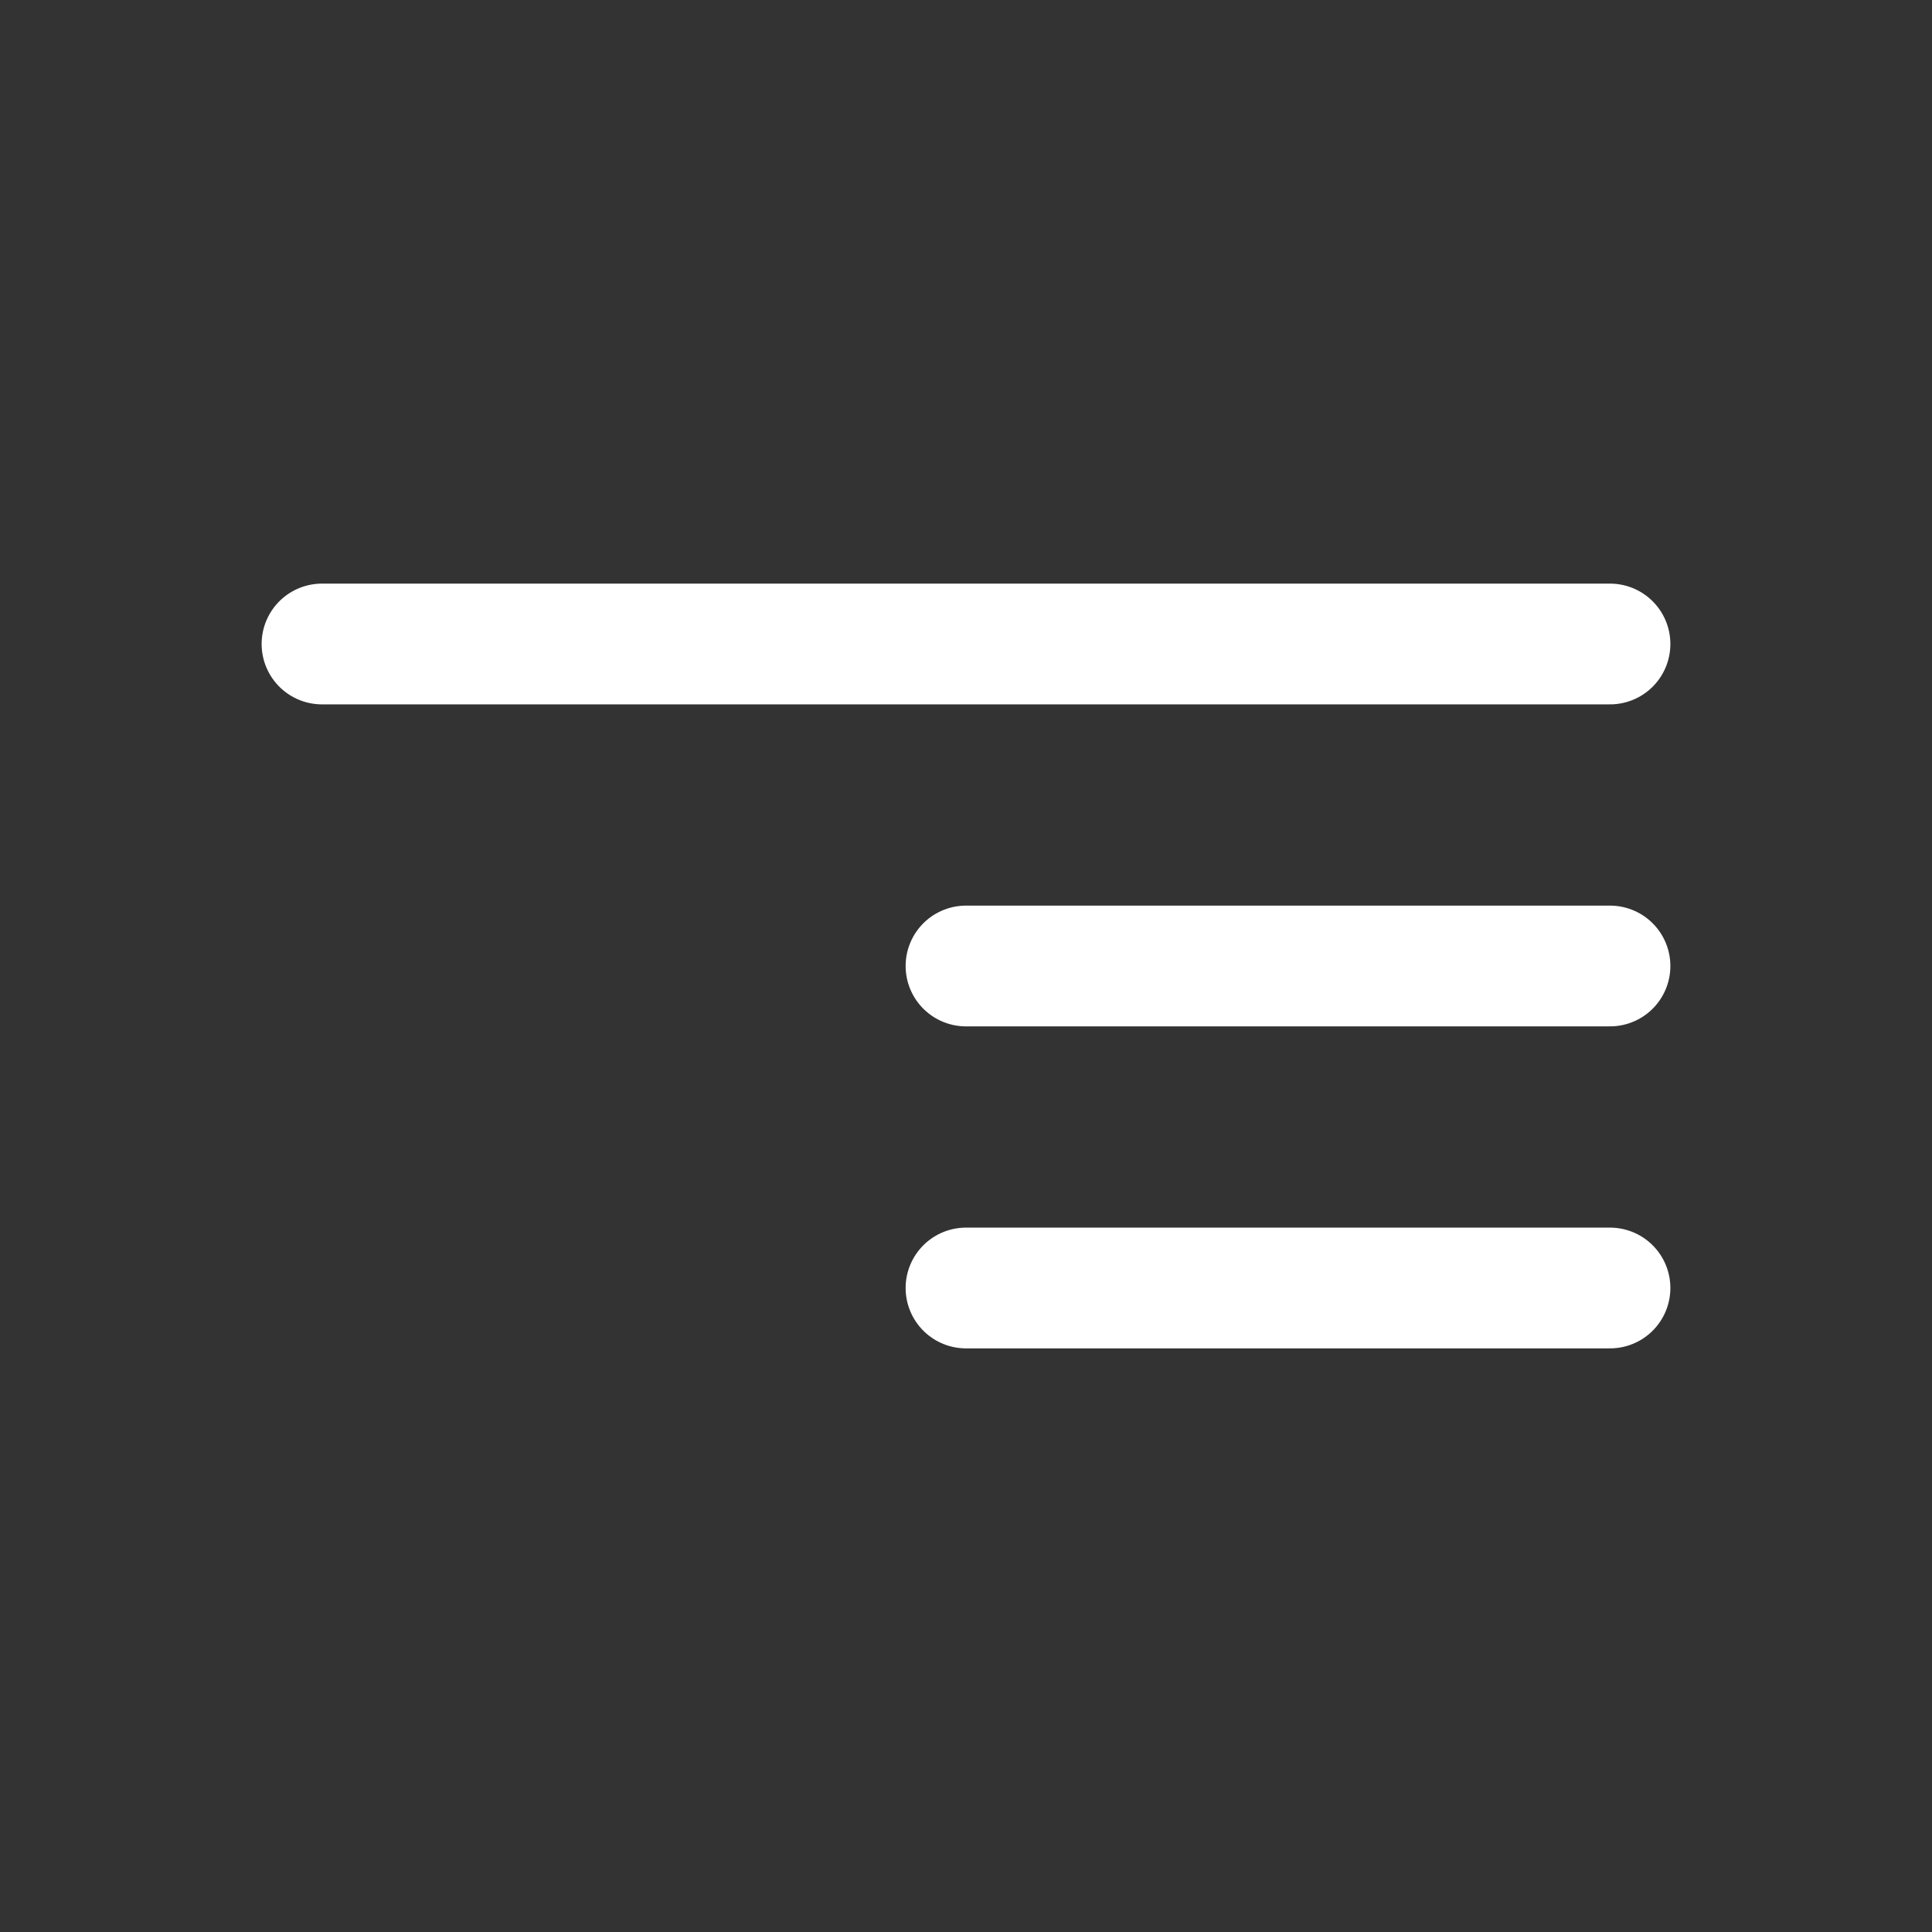 <?xml version="1.0" encoding="UTF-8"?> <svg xmlns="http://www.w3.org/2000/svg" width="800" height="800" viewBox="0 0 800 800" fill="none"><rect x="0" y="0" width="800" height="800" fill="#333333" stroke="none"/> <path d="M399.999 399.997H666.665M133.332 266.664H666.665M399.999 533.331H666.665" stroke="white" stroke-width="50" stroke-miterlimit="10" stroke-linecap="round"></path> </svg> 